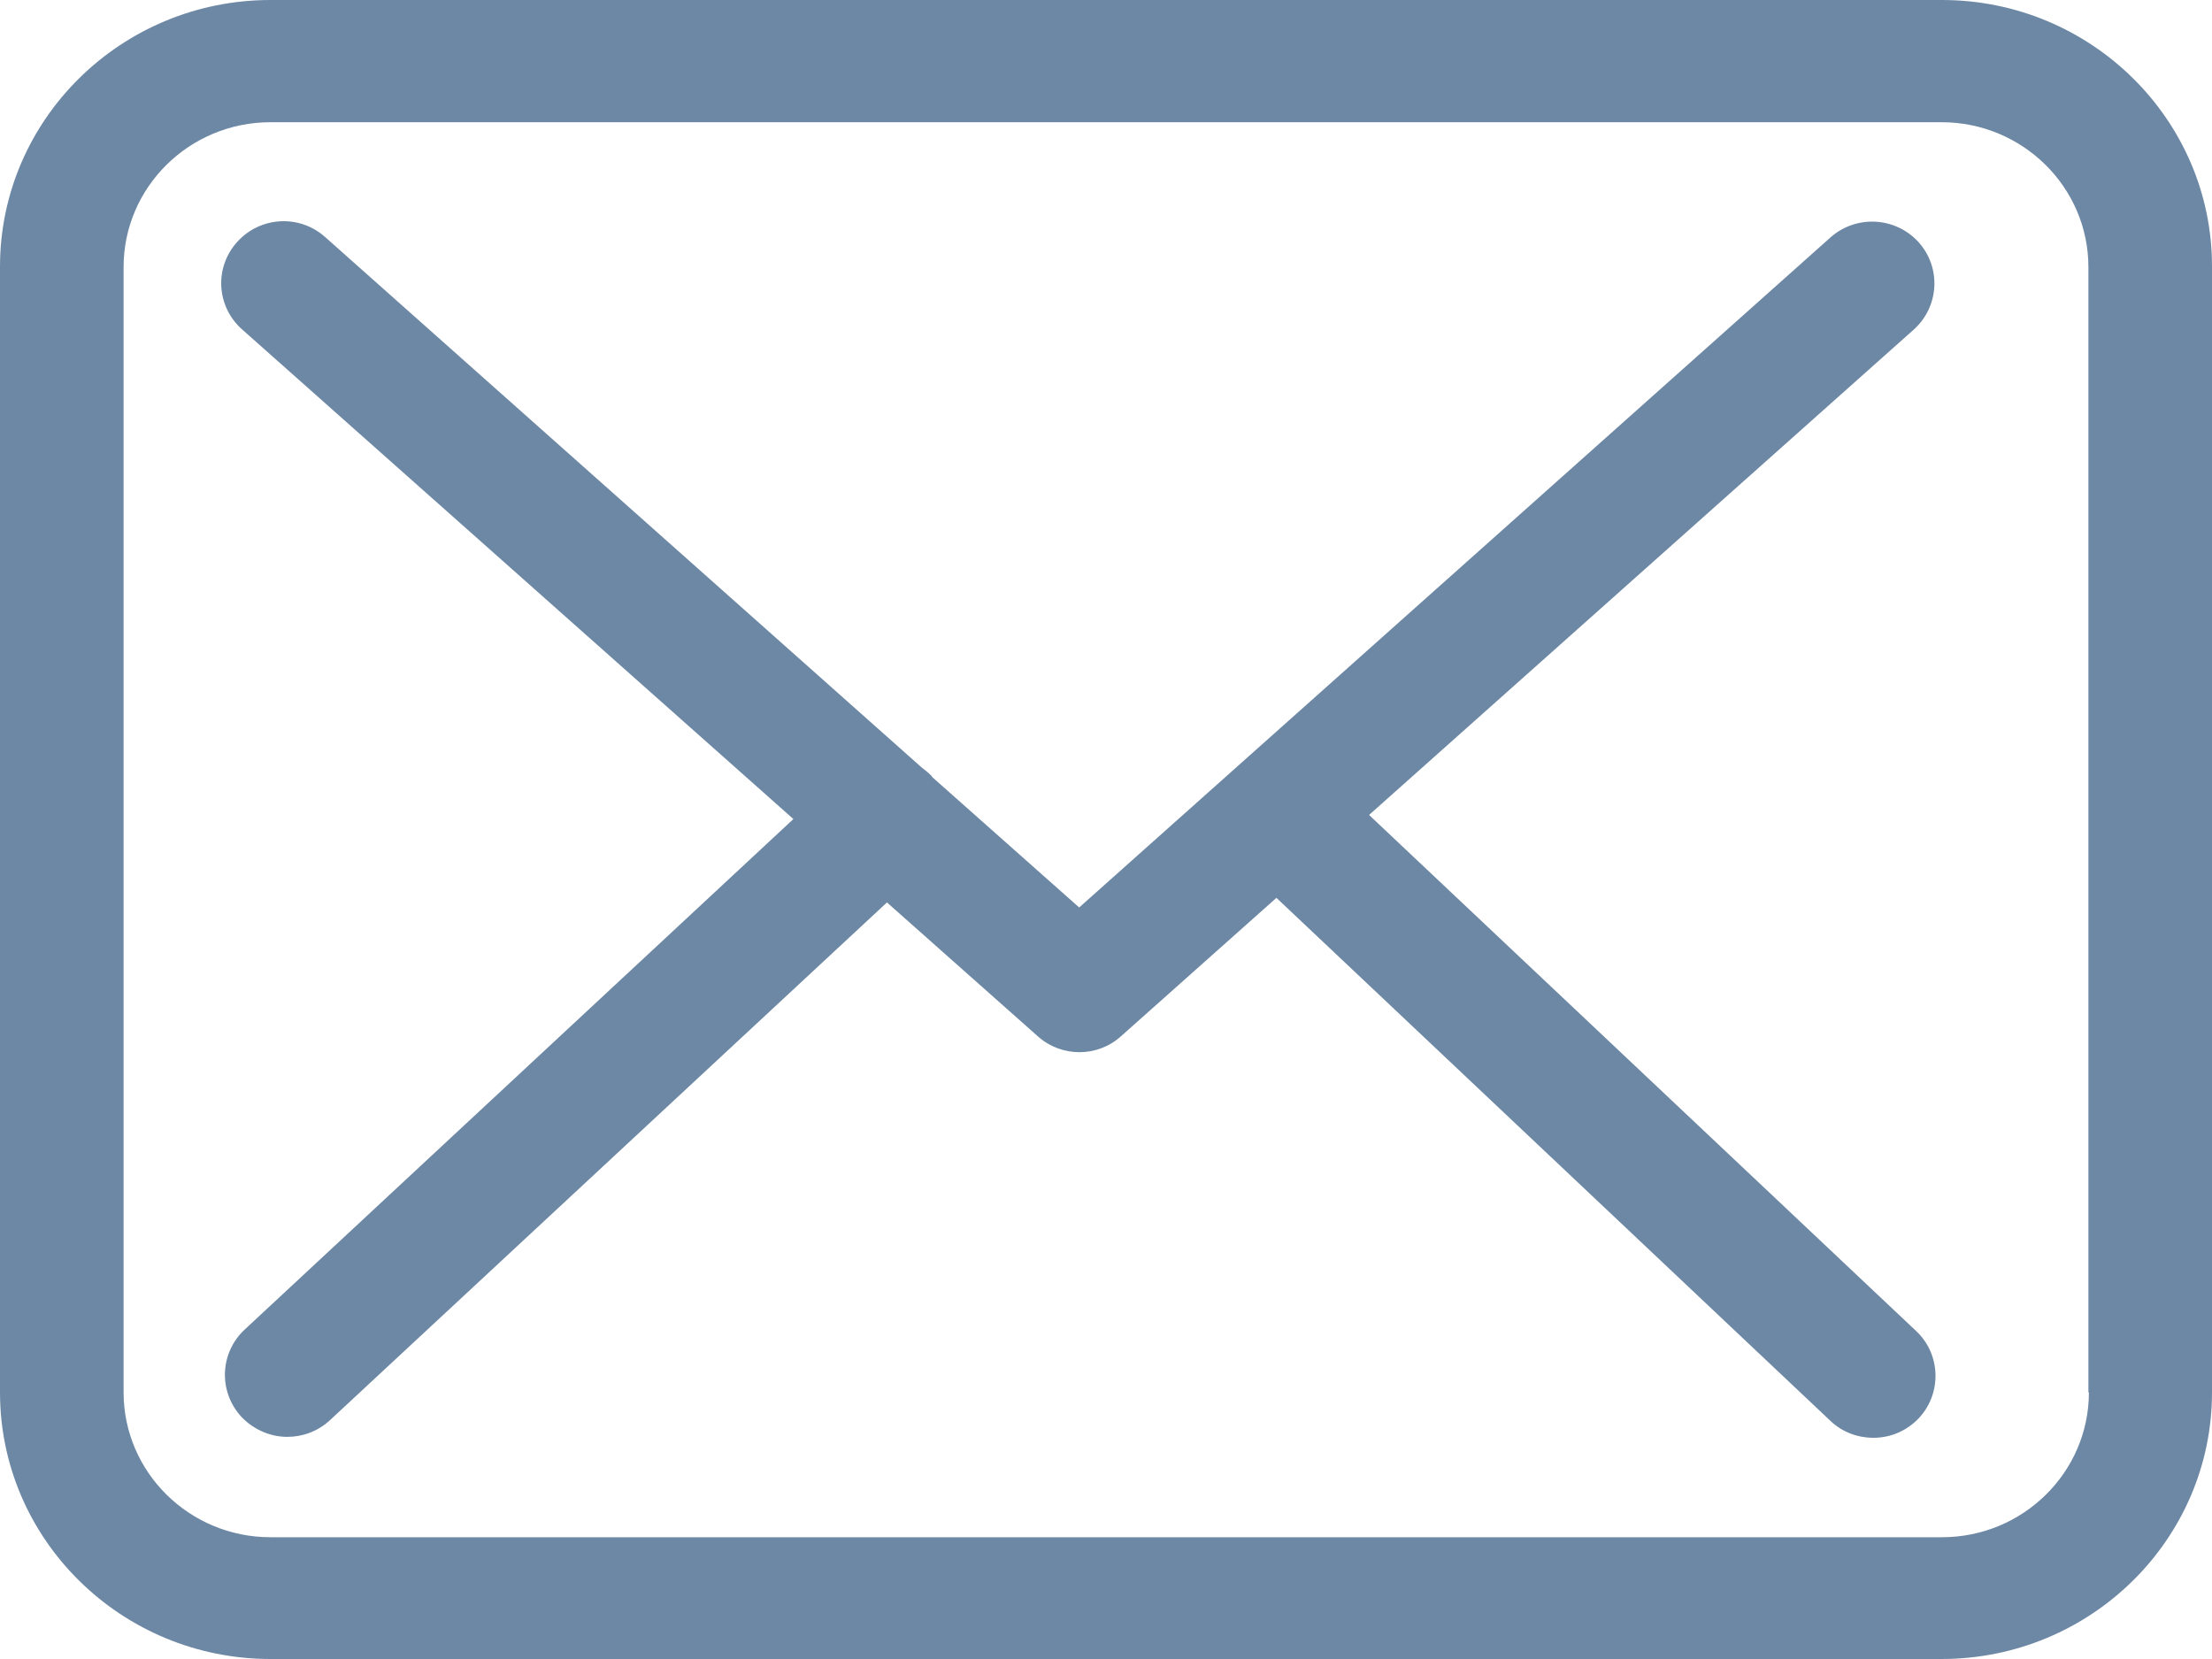 <?xml version="1.0" encoding="UTF-8"?>
<svg width="40px" height="30px" viewBox="0 0 40 30" version="1.1" xmlns="http://www.w3.org/2000/svg" xmlns:xlink="http://www.w3.org/1999/xlink">
    <!-- Generator: Sketch 53 (72520) - https://sketchapp.com -->
    <title>icon-mail</title>
    <desc>Created with Sketch.</desc>
    <g id="icon-mail" stroke="none" stroke-width="1" fill="none" fill-rule="evenodd">
        <g fill="#6D88A5" fill-rule="nonzero">
            <path d="M35.117,0 L4.891,0 C2.193,0 0,2.162 0,4.821 L0,25.179 C0,27.838 2.193,30 4.891,30 L35.109,30 C37.807,30 40,27.838 40,25.179 L40,4.829 C40.008,2.17 37.815,0 35.117,0 Z M37.774,25.179 C37.774,26.623 36.582,27.798 35.117,27.798 L4.891,27.798 C3.426,27.798 2.235,26.623 2.235,25.179 L2.235,4.829 C2.235,3.385 3.426,2.21 4.891,2.21 L35.109,2.21 C36.574,2.21 37.765,3.385 37.765,4.829 L37.765,25.179 L37.774,25.179 Z" id="Shape"></path>
            <path d="M24.757,14.737 L34.609,5.958 C35.067,5.544 35.109,4.84 34.692,4.377 C34.276,3.921 33.567,3.88 33.1,4.294 L19.515,16.41 L16.864,14.058 C16.856,14.05 16.848,14.041 16.848,14.033 C16.789,13.975 16.731,13.925 16.664,13.876 L5.879,4.286 C5.413,3.871 4.704,3.913 4.287,4.377 C3.871,4.84 3.912,5.544 4.379,5.958 L14.347,14.811 L4.421,24.046 C3.971,24.468 3.946,25.172 4.371,25.627 C4.596,25.859 4.896,25.983 5.196,25.983 C5.471,25.983 5.746,25.884 5.963,25.685 L16.039,16.319 L18.773,18.745 C18.99,18.936 19.256,19.027 19.523,19.027 C19.79,19.027 20.065,18.927 20.273,18.737 L23.082,16.236 L33.1,25.694 C33.317,25.901 33.6,26 33.875,26 C34.176,26 34.467,25.884 34.692,25.652 C35.117,25.205 35.101,24.493 34.651,24.07 L24.757,14.737 Z" id="Path"></path>
        </g>
    </g>
</svg>